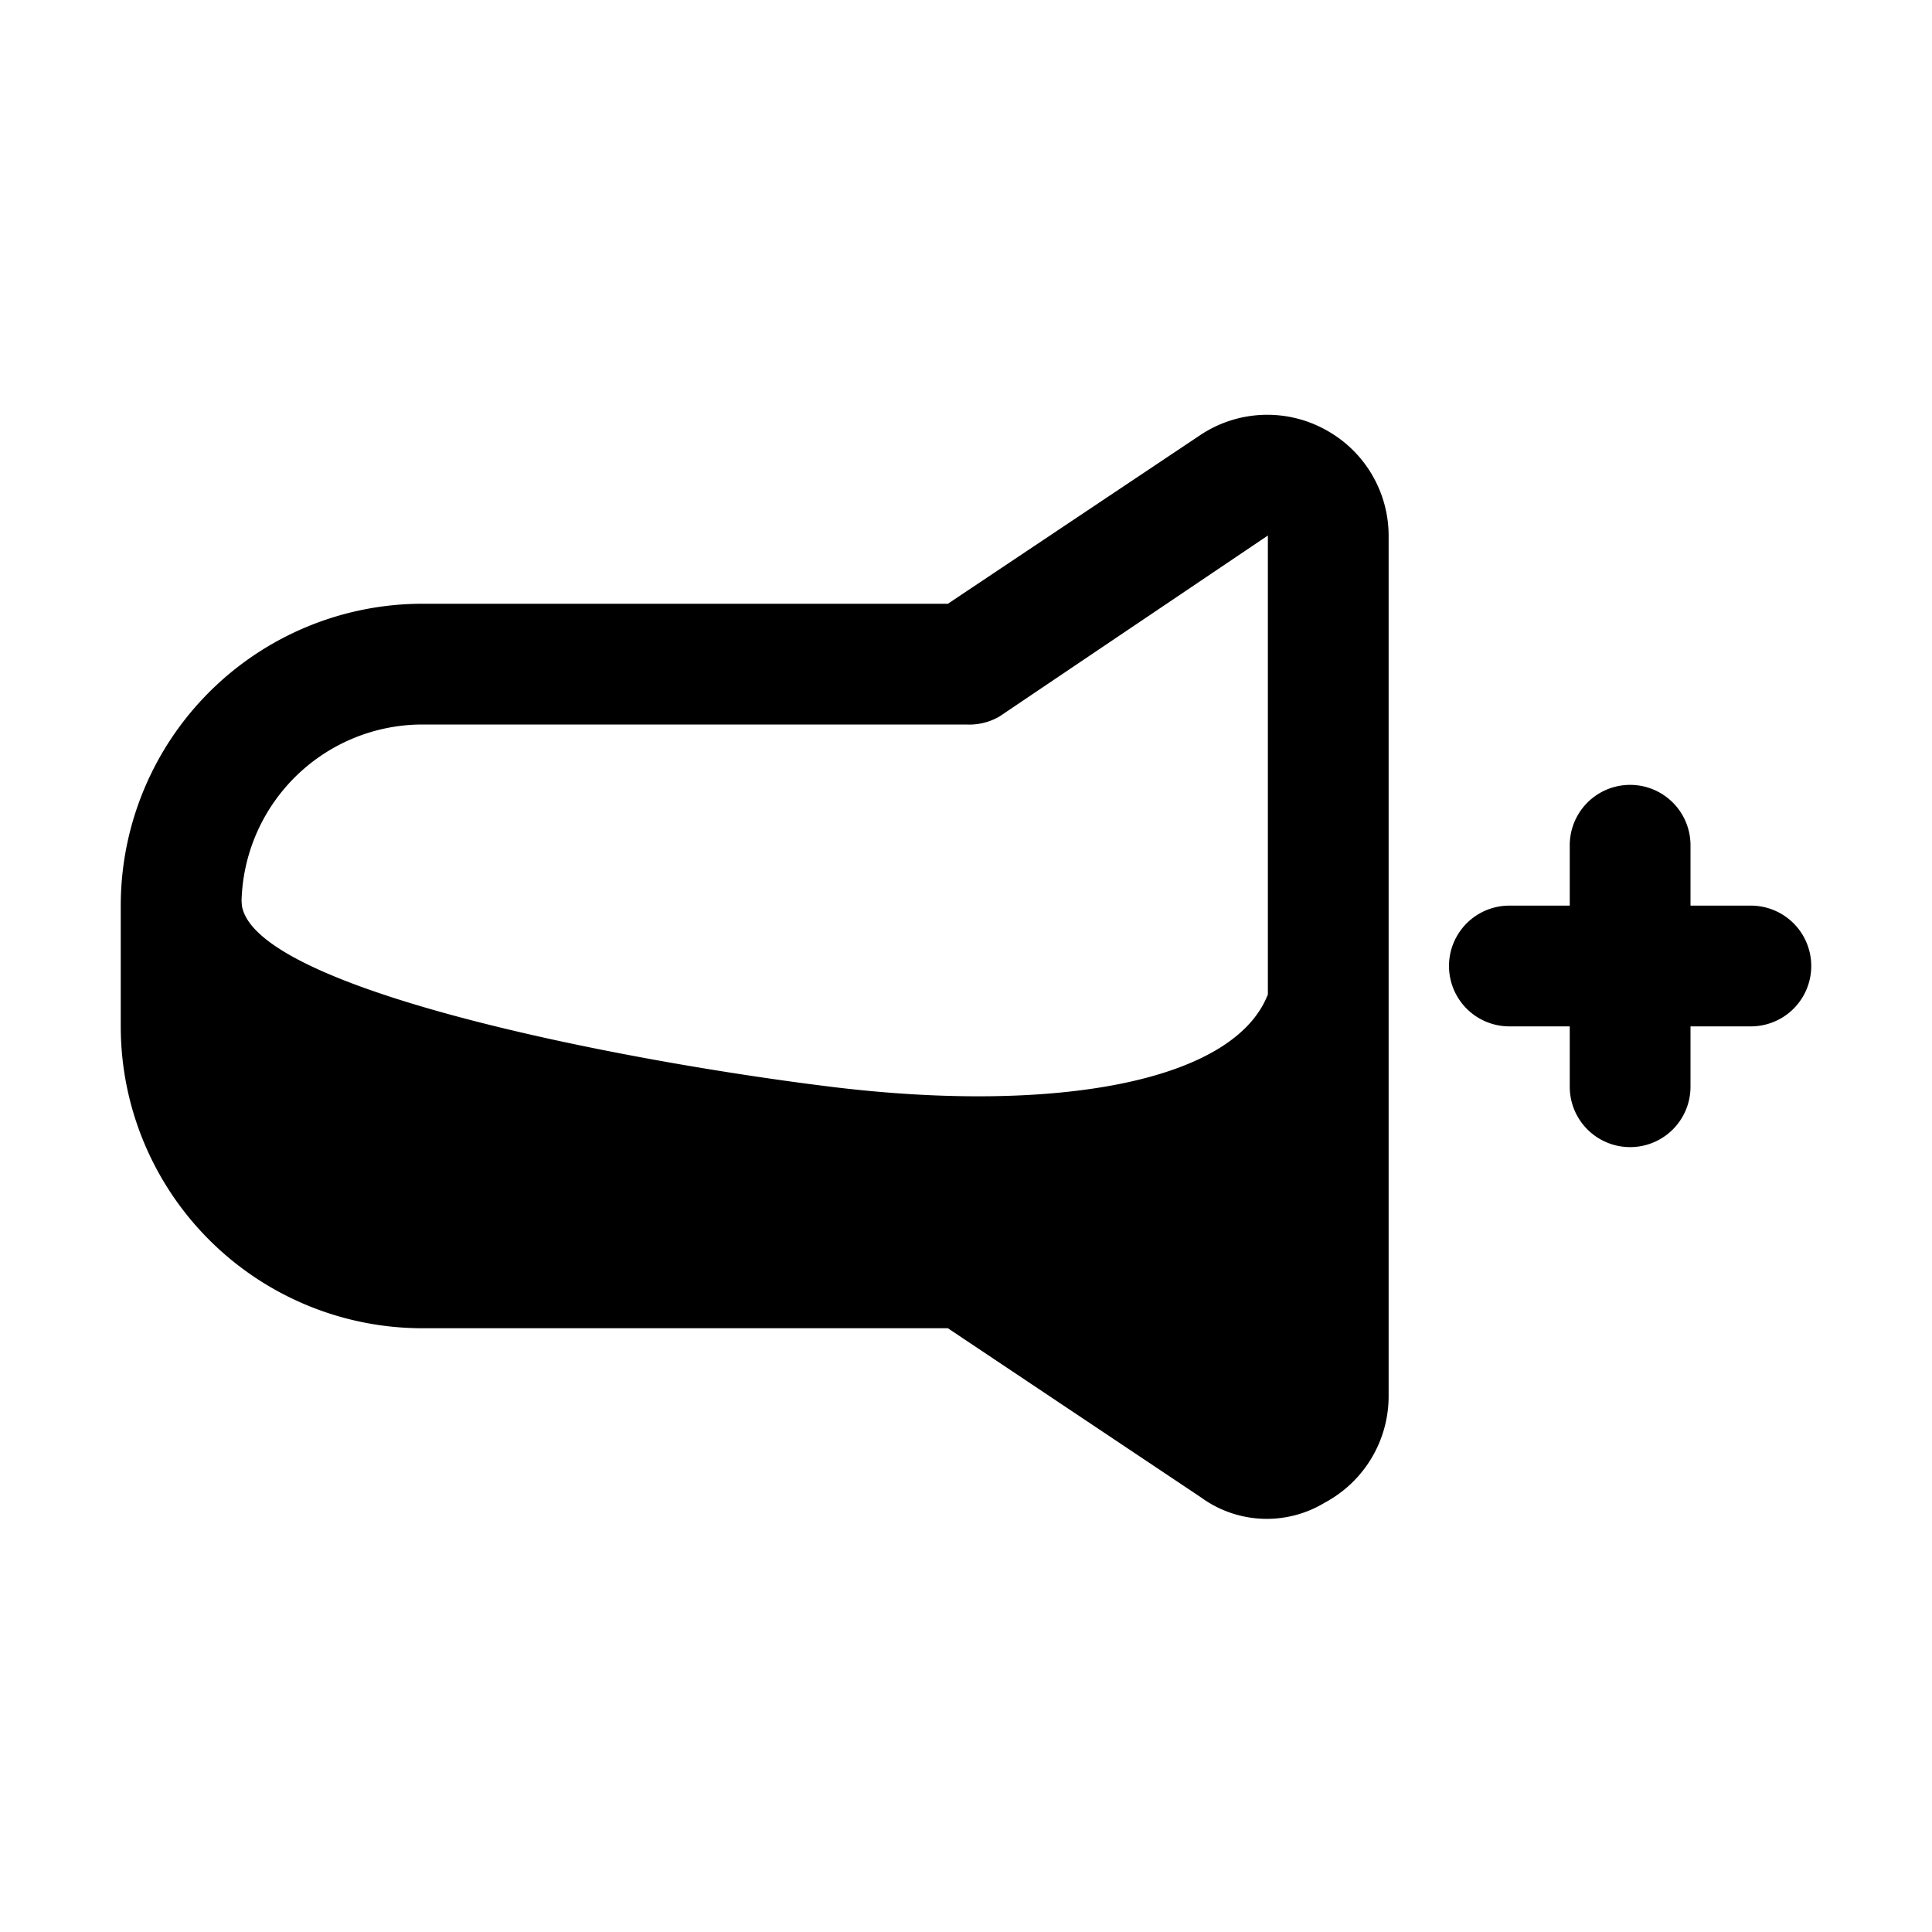 <?xml version="1.0" ?>
<!-- Скачано с сайта svg4.ru / Downloaded from svg4.ru -->
<svg fill="#000000" width="800px" height="800px" viewBox="0 0 32 32" xmlns="http://www.w3.org/2000/svg">
<title/>
<g data-name="Layer 52" id="Layer_52">
<path d="M27,19a1,1,0,0,1-1-1V14a1,1,0,0,1,2,0v4A1,1,0,0,1,27,19Z"/>
<path d="M29,17H25a1,1,0,0,1,0-2h4a1,1,0,0,1,0,2Z"/>
<path d="M19.89,24.8,15.7,22H7a5,5,0,0,1-5-5V15a5,5,0,0,1,5-5h8.7l4.19-2.8a2,2,0,0,1,2.05-.09A2,2,0,0,1,23,8.87V23.13a2,2,0,0,1-1.06,1.76A1.85,1.85,0,0,1,19.89,24.8ZM7,12a3,3,0,0,0-3,3v2a3,3,0,0,0,3,3h9a1,1,0,0,1,.55.17l4.45,3V8.87l-4.45,3A1,1,0,0,1,16,12Z"/>
<path d="M13.76,18C10.11,17.55,4,16.33,4,14.92l-.7,4.75A5.88,5.88,0,0,0,7,21.33l9,.06L20.45,24a7.27,7.27,0,0,0,1.55.47l-1-8C20.43,17.94,17.42,18.45,13.76,18Z"/>
</g>
</svg>